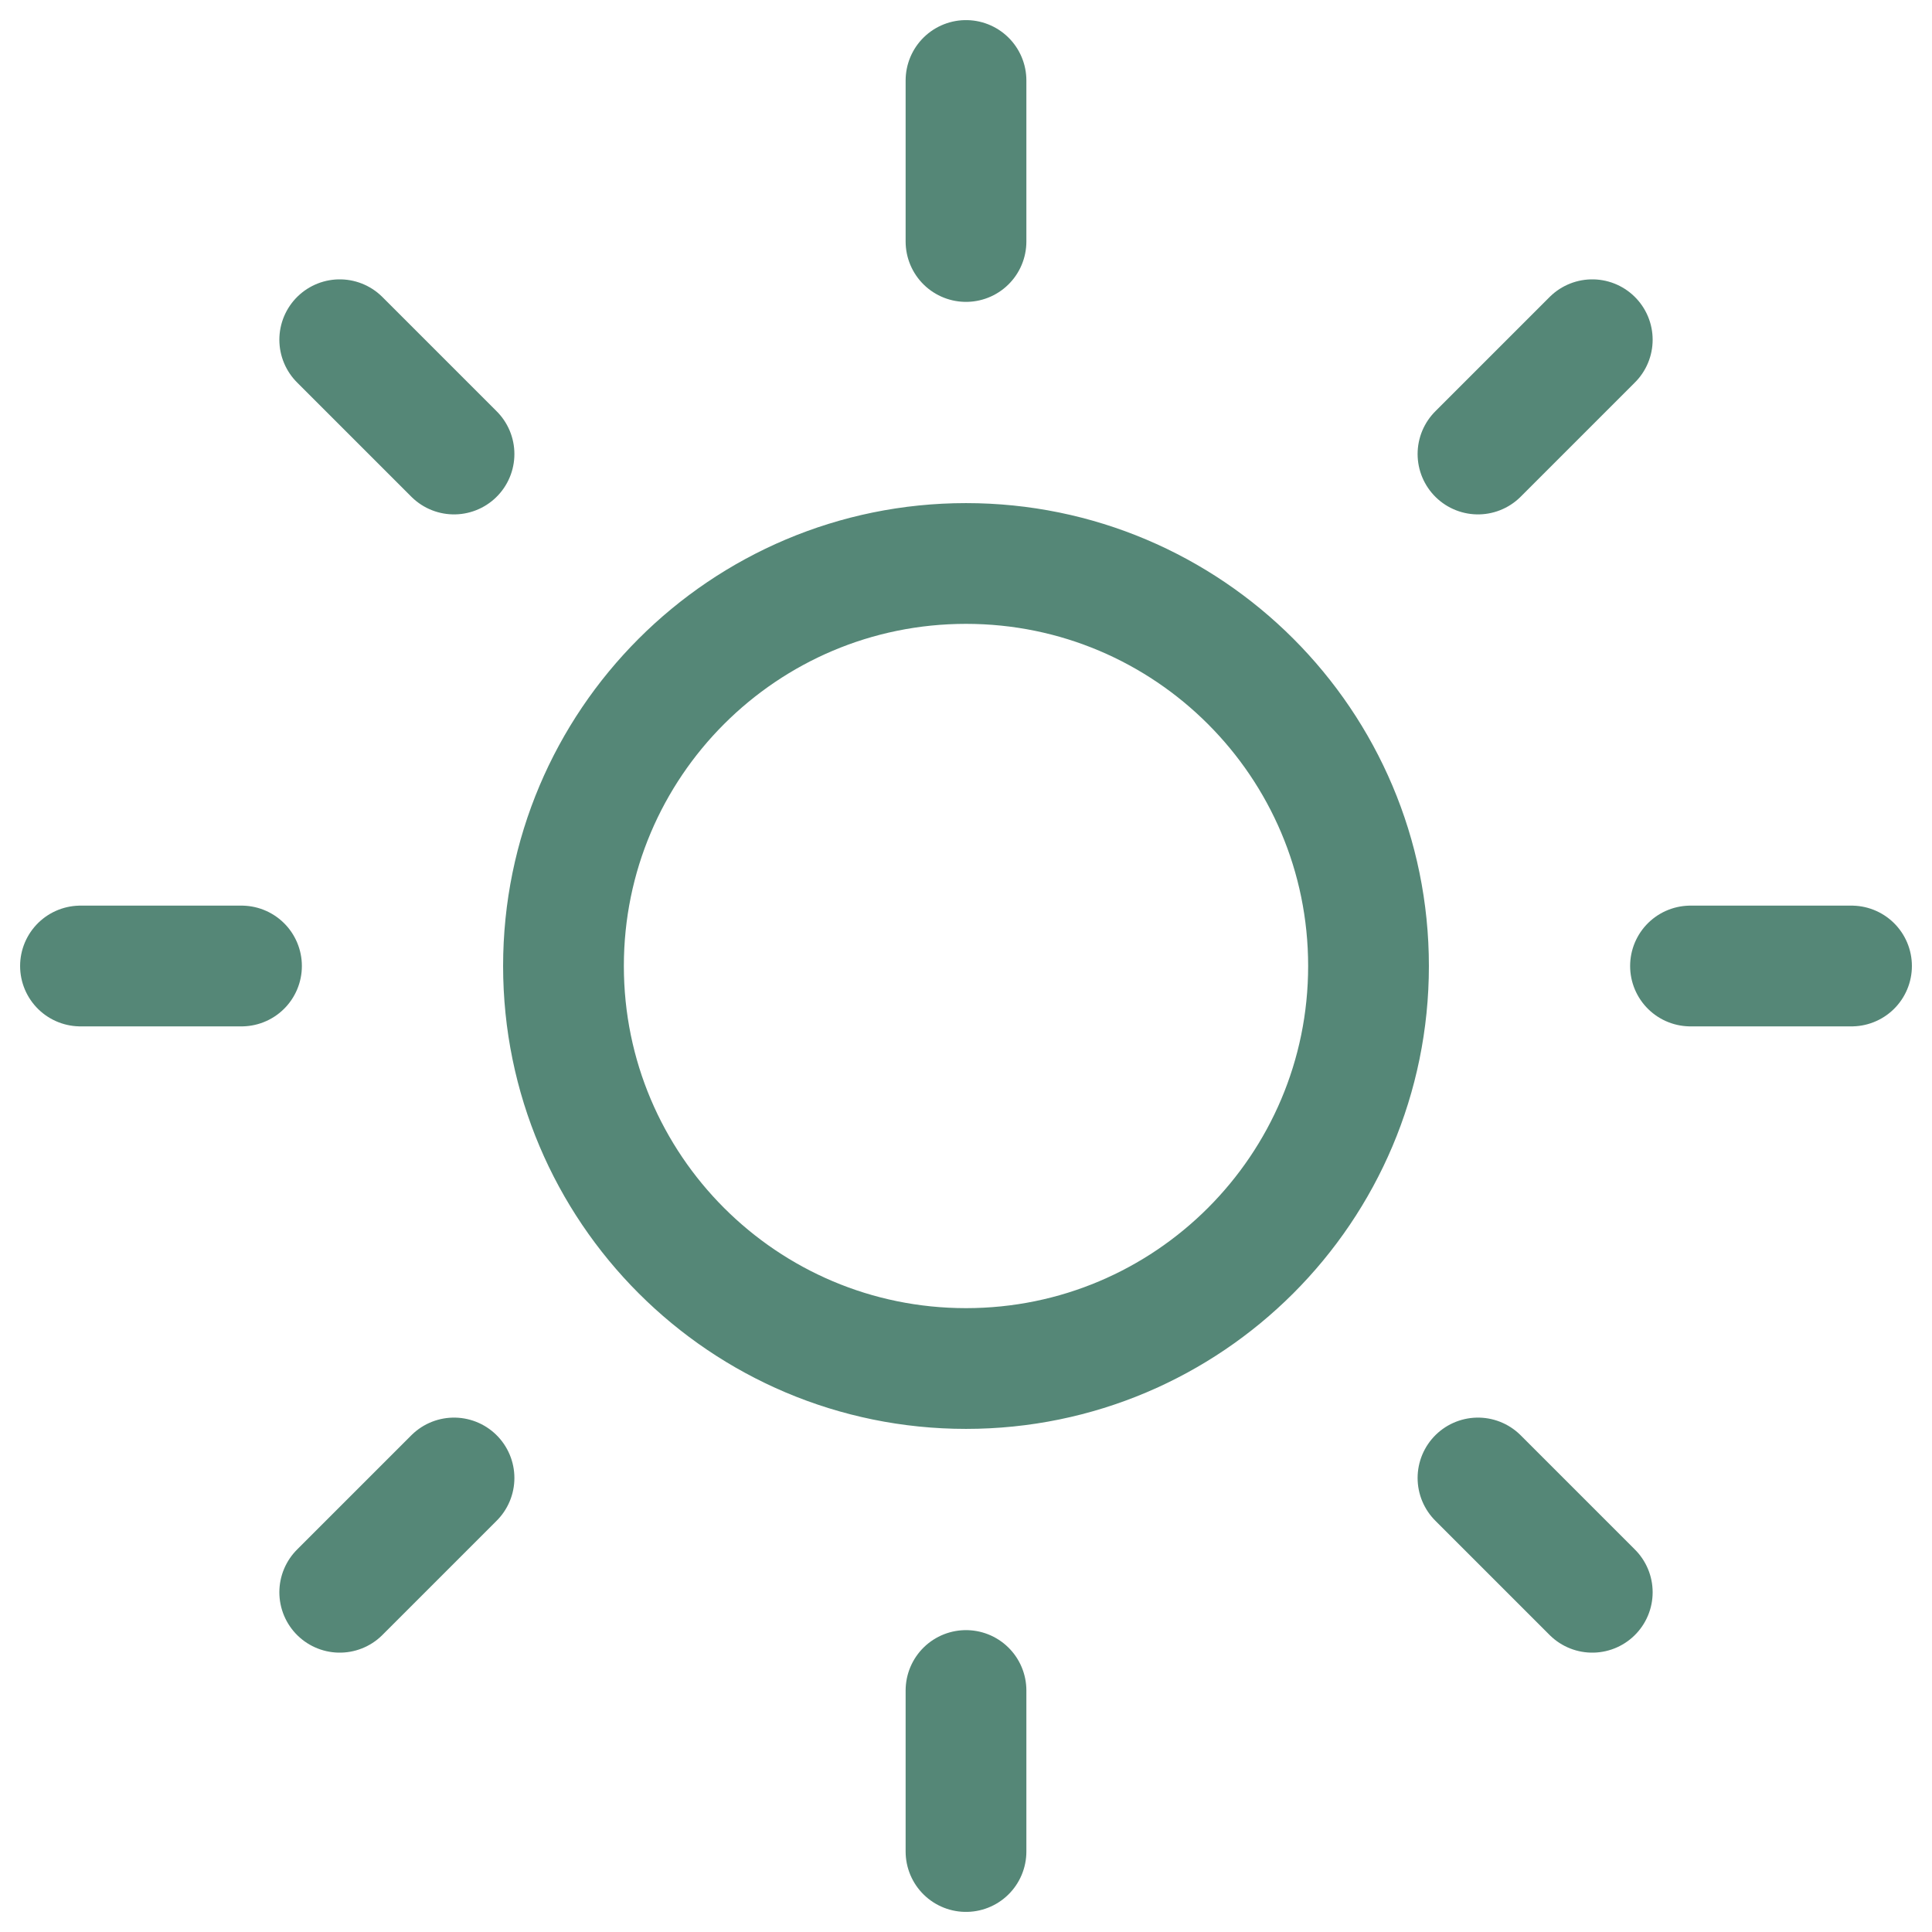 <svg width="32" height="32" viewBox="0 0 32 32" fill="none" xmlns="http://www.w3.org/2000/svg">
<g clip-path="url(#clip0_116_684)">
<path d="M16 1.333V4M16 28V30.667M5.627 5.627L7.52 7.52M24.48 24.48L26.373 26.373M1.333 16H4M28 16H30.667M5.627 26.373L7.52 24.48M24.48 7.52L26.373 5.627M22.667 16C22.667 19.682 19.682 22.667 16 22.667C12.318 22.667 9.333 19.682 9.333 16C9.333 12.318 12.318 9.333 16 9.333C19.682 9.333 22.667 12.318 22.667 16Z" stroke="#558777" stroke-width="2" stroke-linecap="round" stroke-linejoin="round"/>
</g>
<defs>
<clipPath id="clip0_116_684">
<rect width="32" height="32" fill="white"/>
</clipPath>
</defs>
</svg>
